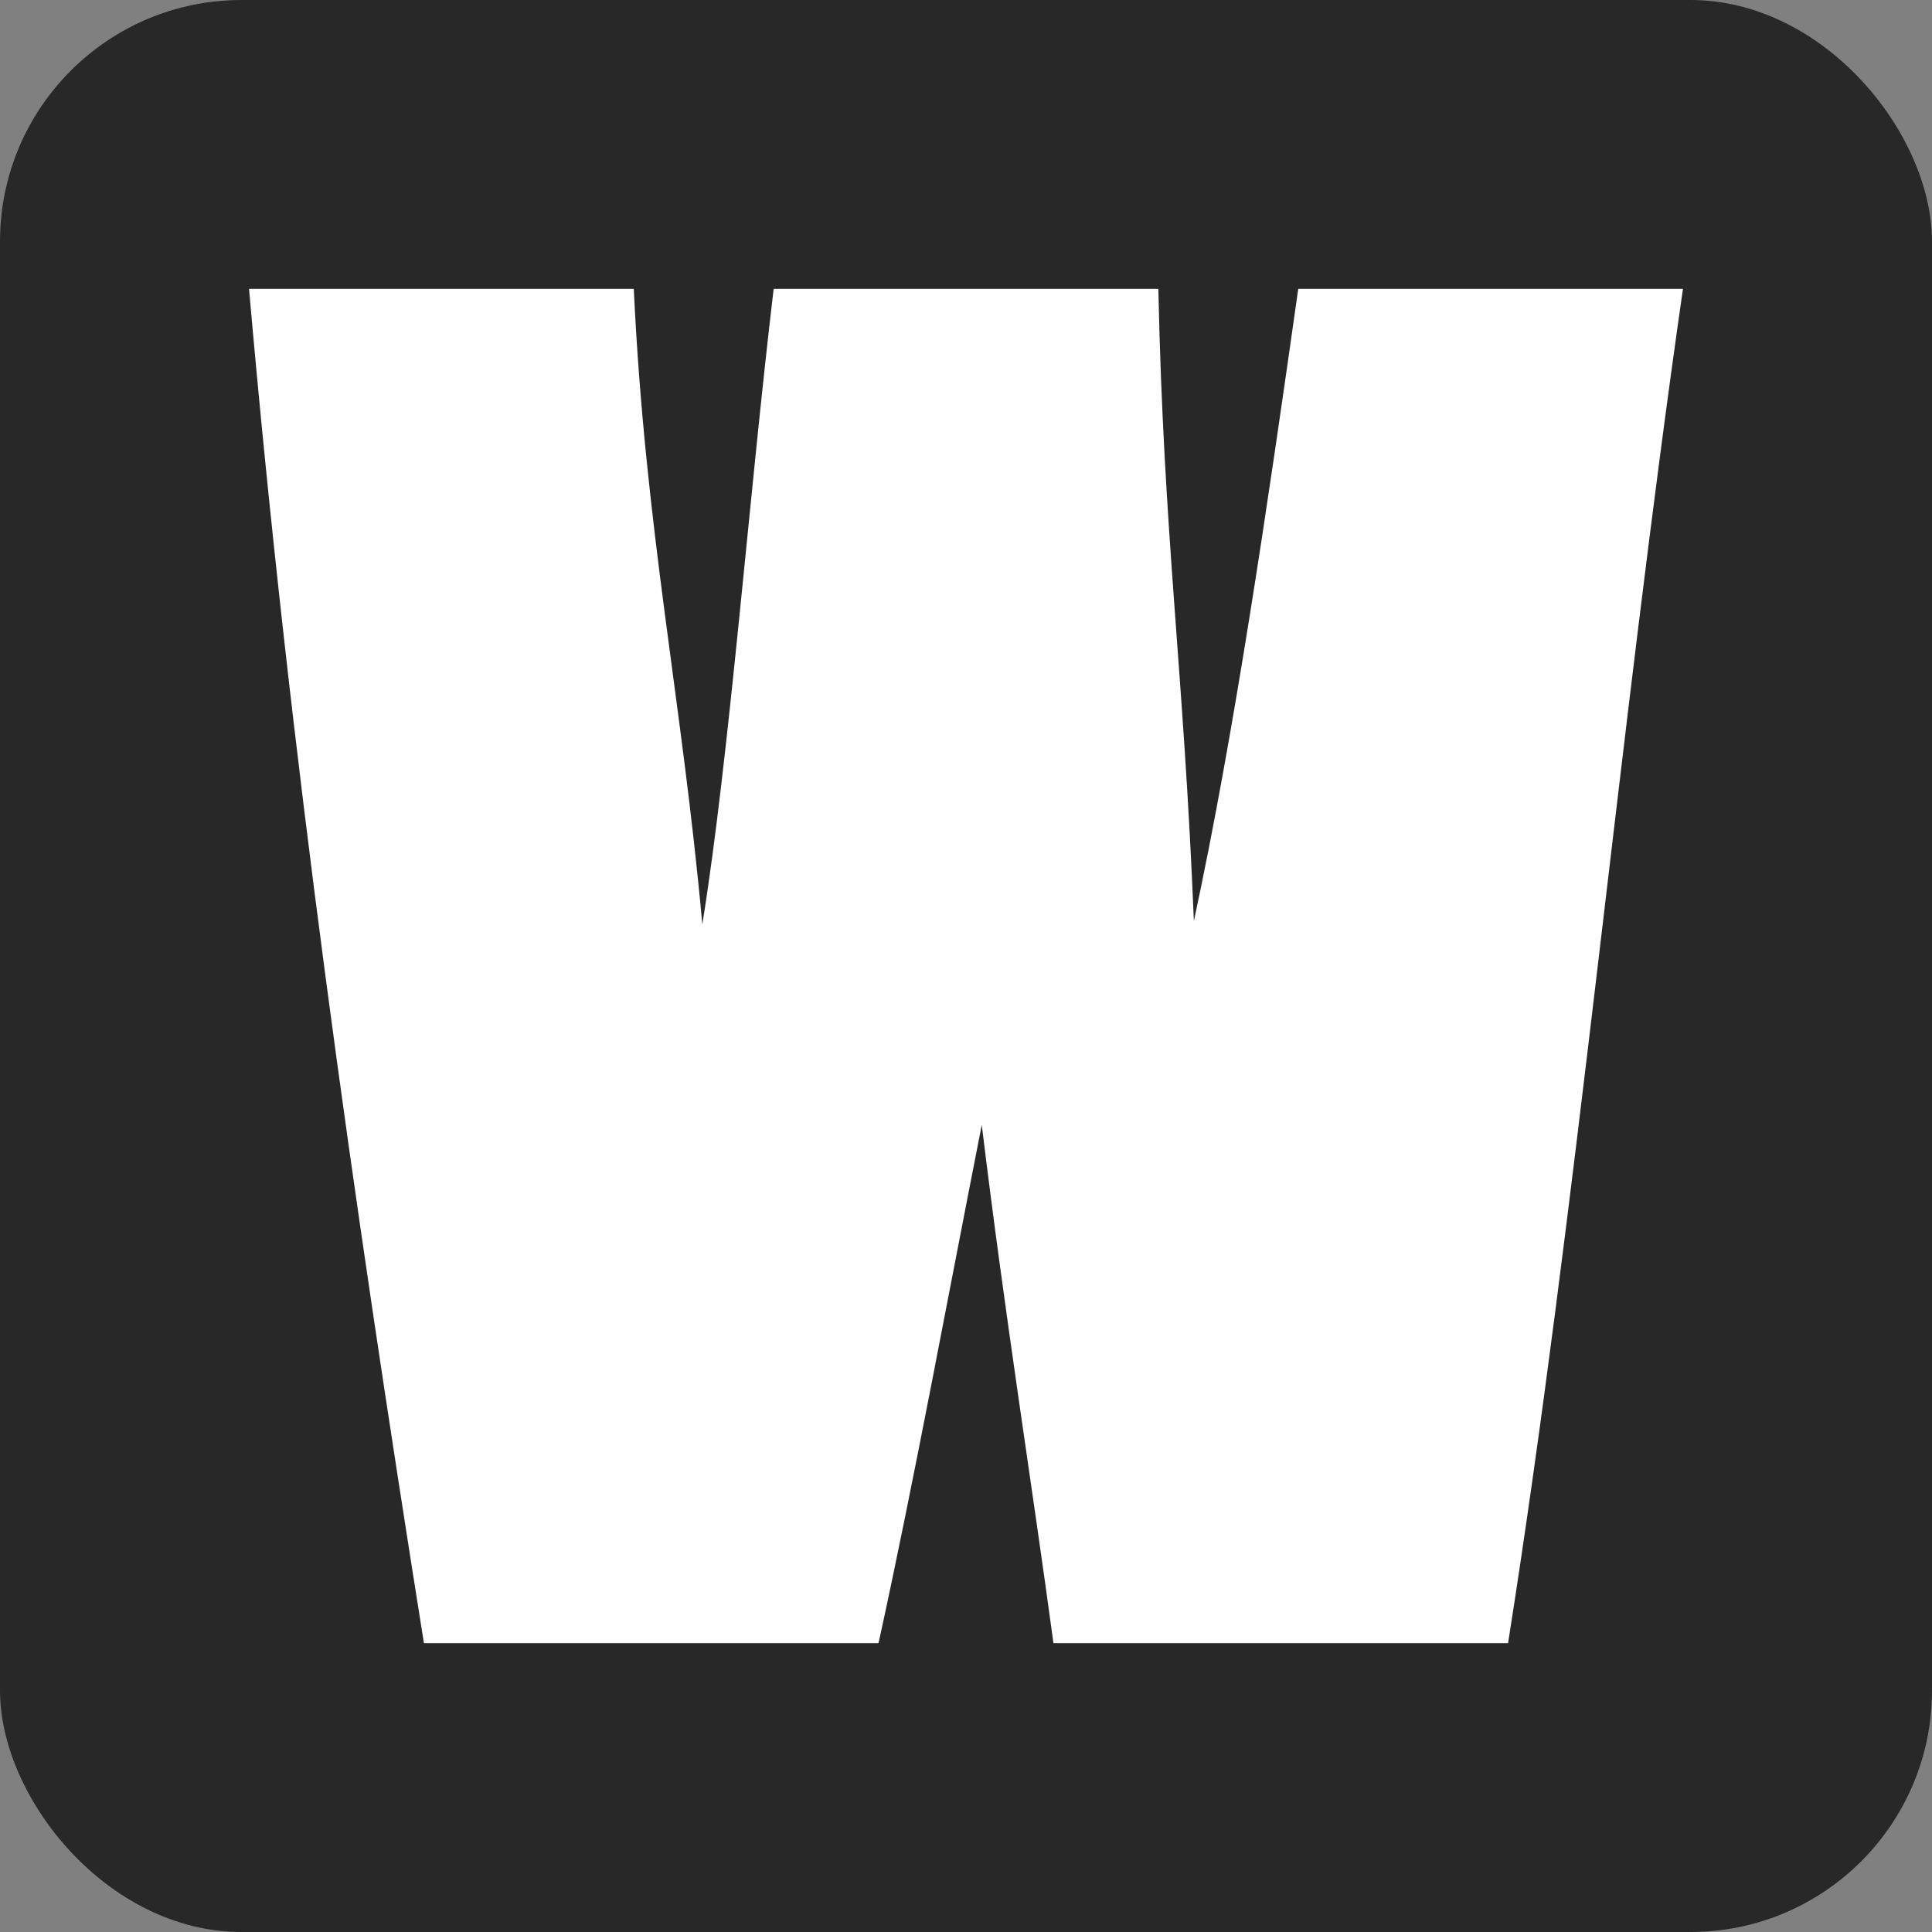 <?xml version="1.0" ?><svg enable-background="new 0 0 515.91 728.5" height="512" id="Layer_1" version="1.1" viewBox="0 0 512 512" width="512" xml:space="preserve" xmlns="http://www.w3.org/2000/svg" xmlns:cc="http://creativecommons.org/ns#" xmlns:dc="http://purl.org/dc/elements/1.1/" xmlns:inkscape="http://www.inkscape.org/namespaces/inkscape" xmlns:rdf="http://www.w3.org/1999/02/22-rdf-syntax-ns#" xmlns:sodipodi="http://sodipodi.sourceforge.net/DTD/sodipodi-0.dtd" xmlns:svg="http://www.w3.org/2000/svg"><rect x="0" y="0" width="512" height="512" fill="#808080" stroke="none"/><defs id="defs7"/><rect height="512" id="rect2984" rx="64" ry="64" style="fill:#282828;fill-opacity:1;fill-rule:nonzero;stroke:none" width="512" x="1.5e-005" y="0"/><path d="m 66,76.555 c 33.989,0 67.974,0 101.958,0 3.015,63.895 12.802,109.073 18.164,168.416 7.152,-44.287 12.371,-113.548 18.907,-168.416 33.989,0 67.961,0 101.946,0 1.377,65.681 6.734,101.093 9.411,167.525 10.699,-49.594 19.621,-110.719 27.66,-167.525 33.985,0 67.974,0 101.954,0 -16.982,118.096 -27.955,242.183 -46.343,358.889 -40.157,0 -80.328,0 -120.485,0 -5.611,-41.665 -12.751,-85.939 -18.992,-137.328 -8.922,45.178 -17.843,93.906 -27.356,137.328 -40.158,0 -80.324,0 -120.481,0 C 93.774,318.924 76.843,200.752 66,76.555 z" id="Wists" style="fill:#ffffff;fill-opacity:1;fill-rule:evenodd"/></svg>